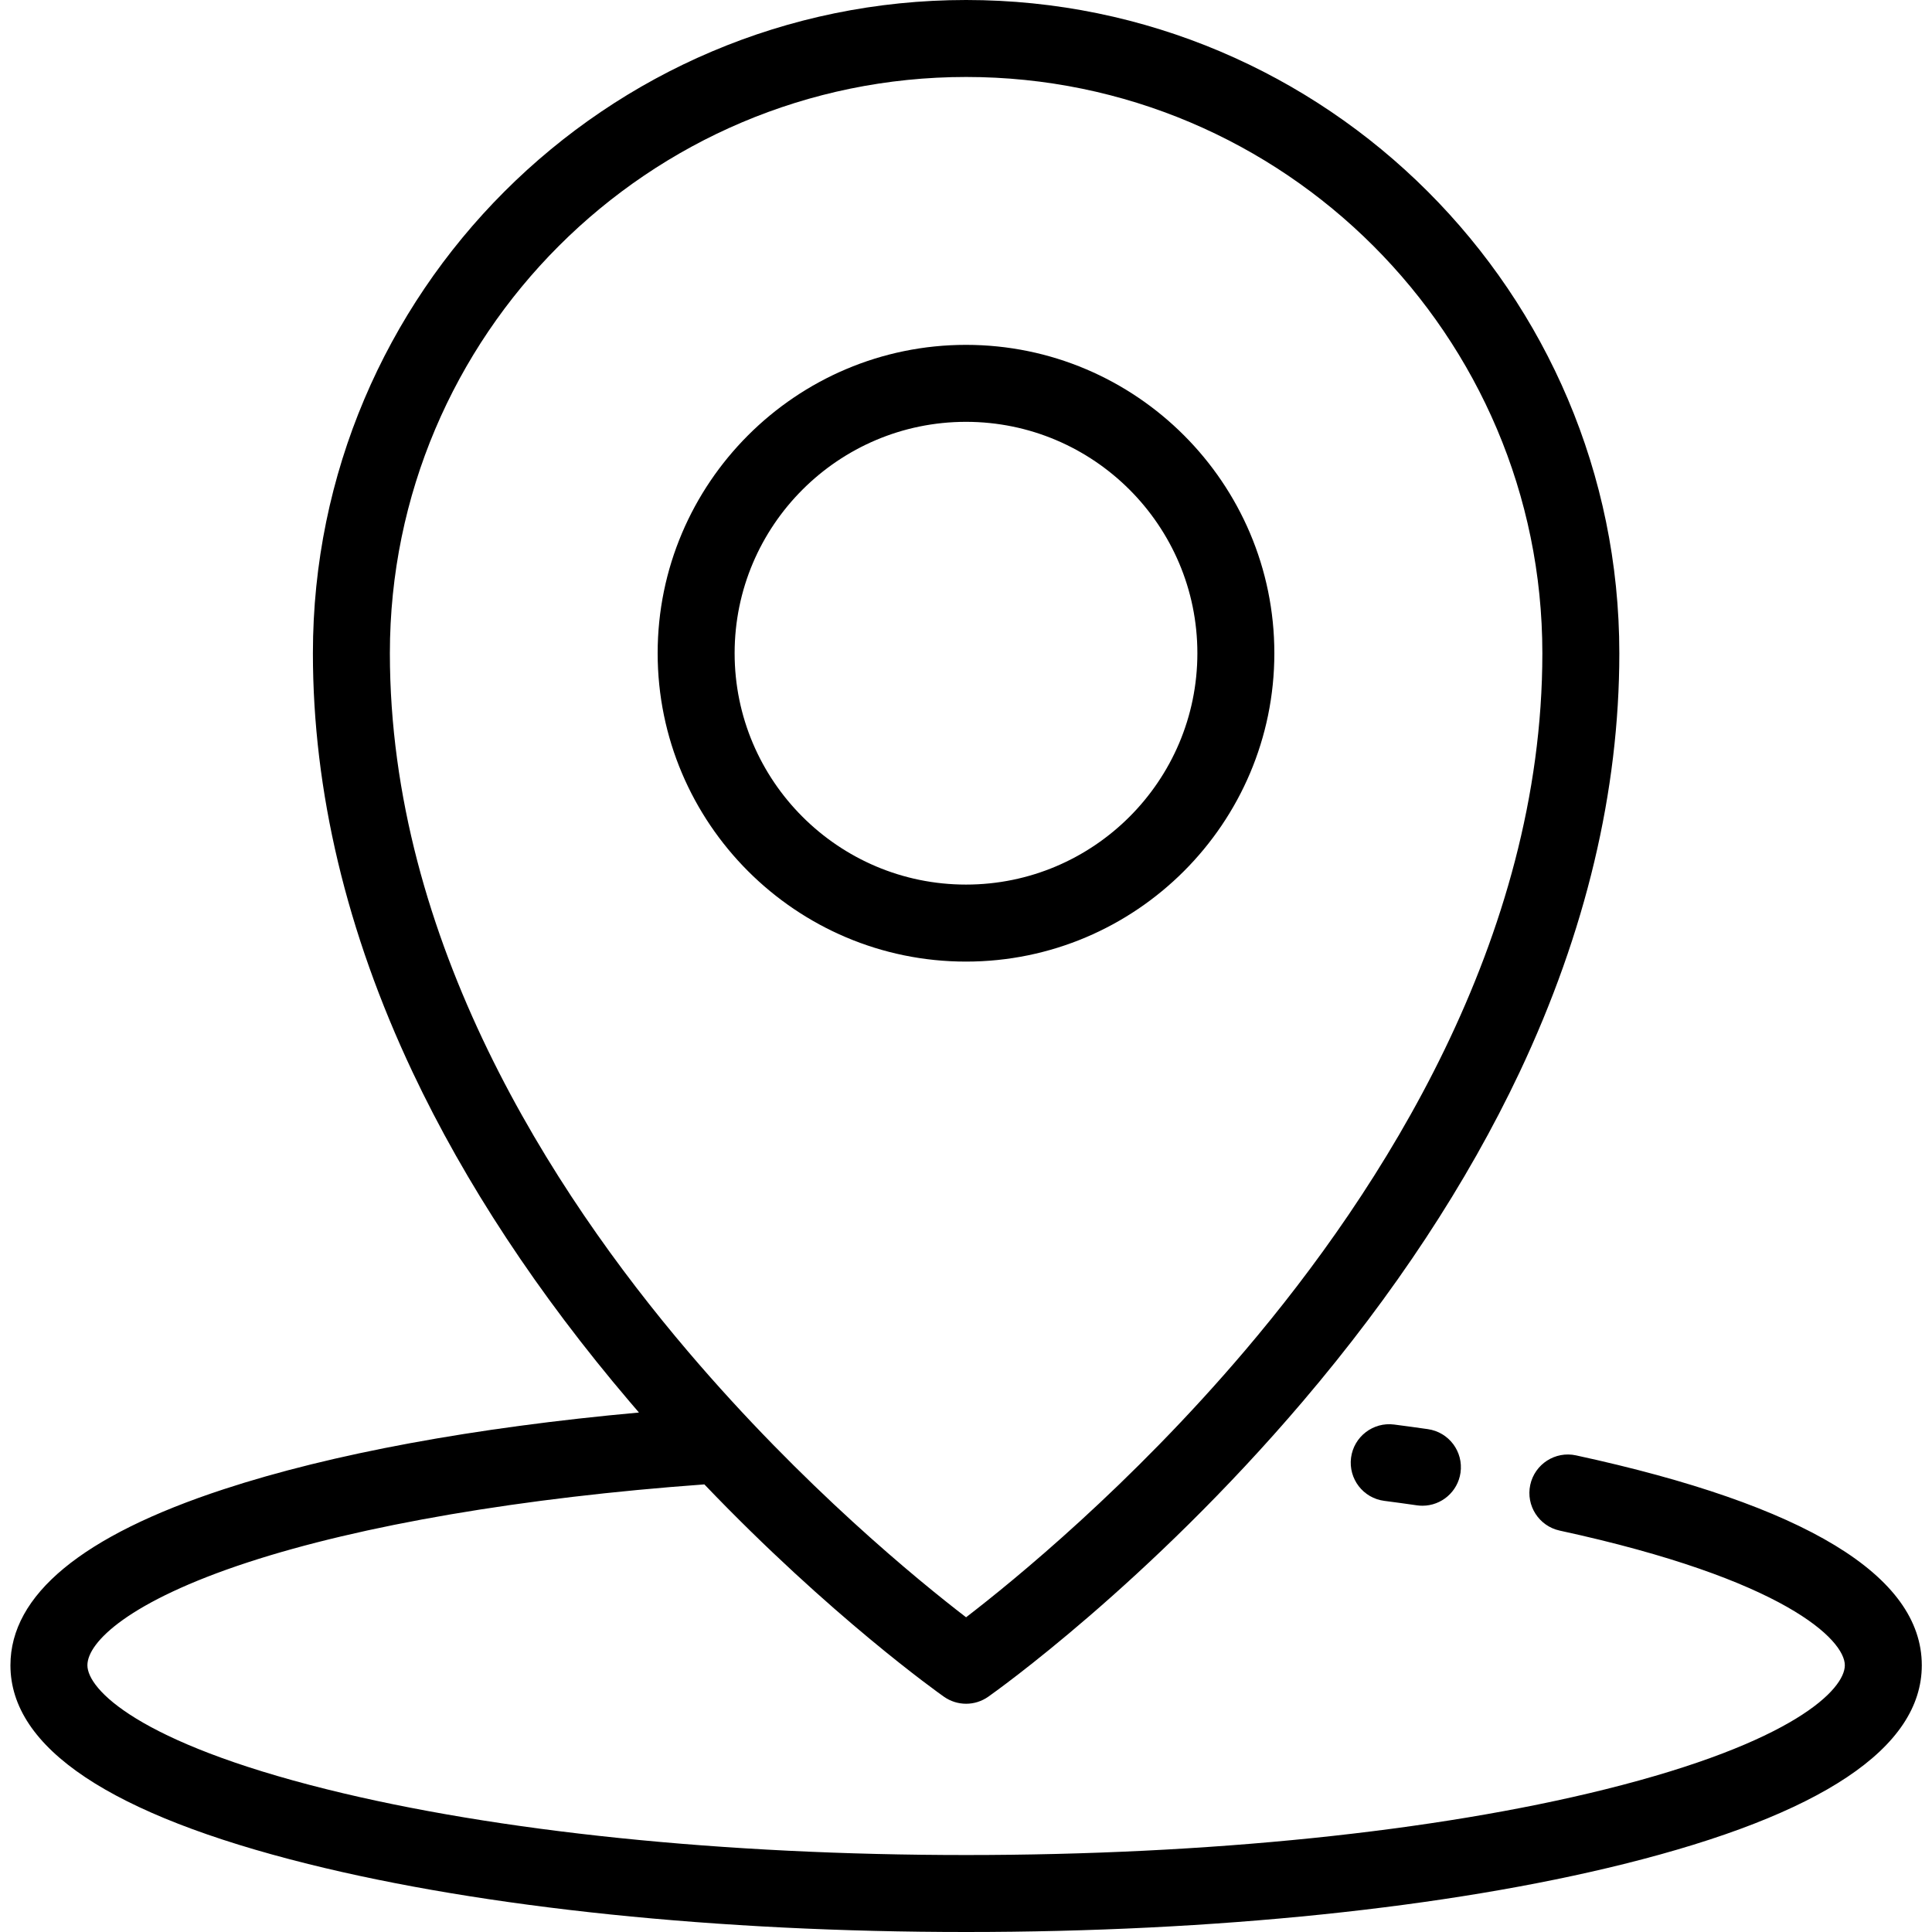 <svg xmlns="http://www.w3.org/2000/svg" fill="none" viewBox="0 0 50 50" height="50" width="50">
<g clip-path="url(#clip0_1521_38)">
<path fill="black" d="M36.953 36.986C36.666 36.945 36.376 36.905 36.081 36.867C35.536 36.796 35.036 37.181 34.965 37.726C34.895 38.272 35.279 38.772 35.825 38.842C36.111 38.879 36.393 38.918 36.671 38.958C36.719 38.965 36.767 38.968 36.814 38.968C37.301 38.968 37.727 38.609 37.798 38.113C37.876 37.568 37.498 37.064 36.953 36.986Z"></path>
<path fill="black" d="M40.788 37.665C40.25 37.548 39.72 37.89 39.603 38.428C39.487 38.965 39.828 39.495 40.366 39.612C46.202 40.876 47.744 42.444 47.744 43.097C47.744 43.716 46.438 45.09 41.547 46.307C37.14 47.404 31.264 48.008 25.003 48.008C18.741 48.008 12.866 47.404 8.459 46.307C3.567 45.09 2.262 43.716 2.262 43.097C2.262 42.496 3.347 41.439 6.406 40.436C9.348 39.471 13.538 38.756 18.229 38.416C21.491 41.827 24.29 43.813 24.429 43.911C24.601 44.032 24.802 44.093 25.003 44.093C25.203 44.093 25.404 44.032 25.576 43.911C25.742 43.794 29.703 40.985 33.716 36.269C36.082 33.489 37.969 30.622 39.327 27.749C41.039 24.122 41.908 20.474 41.908 16.905C41.908 7.584 34.324 0 25.003 0C15.681 0 8.098 7.584 8.098 16.905C8.098 20.473 8.966 24.122 10.679 27.749C12.036 30.622 13.924 33.489 16.29 36.269C16.372 36.366 16.454 36.46 16.536 36.556C12.277 36.943 8.588 37.623 5.785 38.543C2.125 39.743 0.27 41.276 0.27 43.097C0.27 45.237 2.863 46.967 7.977 48.24C12.537 49.375 18.584 50 25.003 50C31.422 50 37.468 49.375 42.028 48.24C47.142 46.967 49.736 45.237 49.736 43.097C49.736 40.778 46.725 38.951 40.788 37.665ZM10.09 16.905C10.09 8.682 16.78 1.992 25.003 1.992C33.226 1.992 39.916 8.682 39.916 16.905C39.916 24.331 35.736 30.812 32.23 34.941C29.249 38.452 26.231 40.911 25.002 41.855C23.779 40.916 20.784 38.477 17.807 34.978C14.286 30.841 10.09 24.348 10.09 16.905Z"></path>
<path fill="black" d="M25 8.925C20.6 8.925 17.02 12.505 17.02 16.905C17.02 21.306 20.6 24.886 25 24.886C29.4 24.886 32.98 21.305 32.98 16.905C32.98 12.505 29.4 8.925 25 8.925ZM25 22.893C21.698 22.893 19.012 20.207 19.012 16.905C19.012 13.603 21.698 10.917 25 10.917C28.302 10.917 30.988 13.603 30.988 16.905C30.988 20.207 28.302 22.893 25 22.893Z"></path>
</g>
<defs>
<clipPath id="clip0_1521_38">
<rect fill="white" height="50" width="50"></rect>
</clipPath>
</defs>
</svg>
